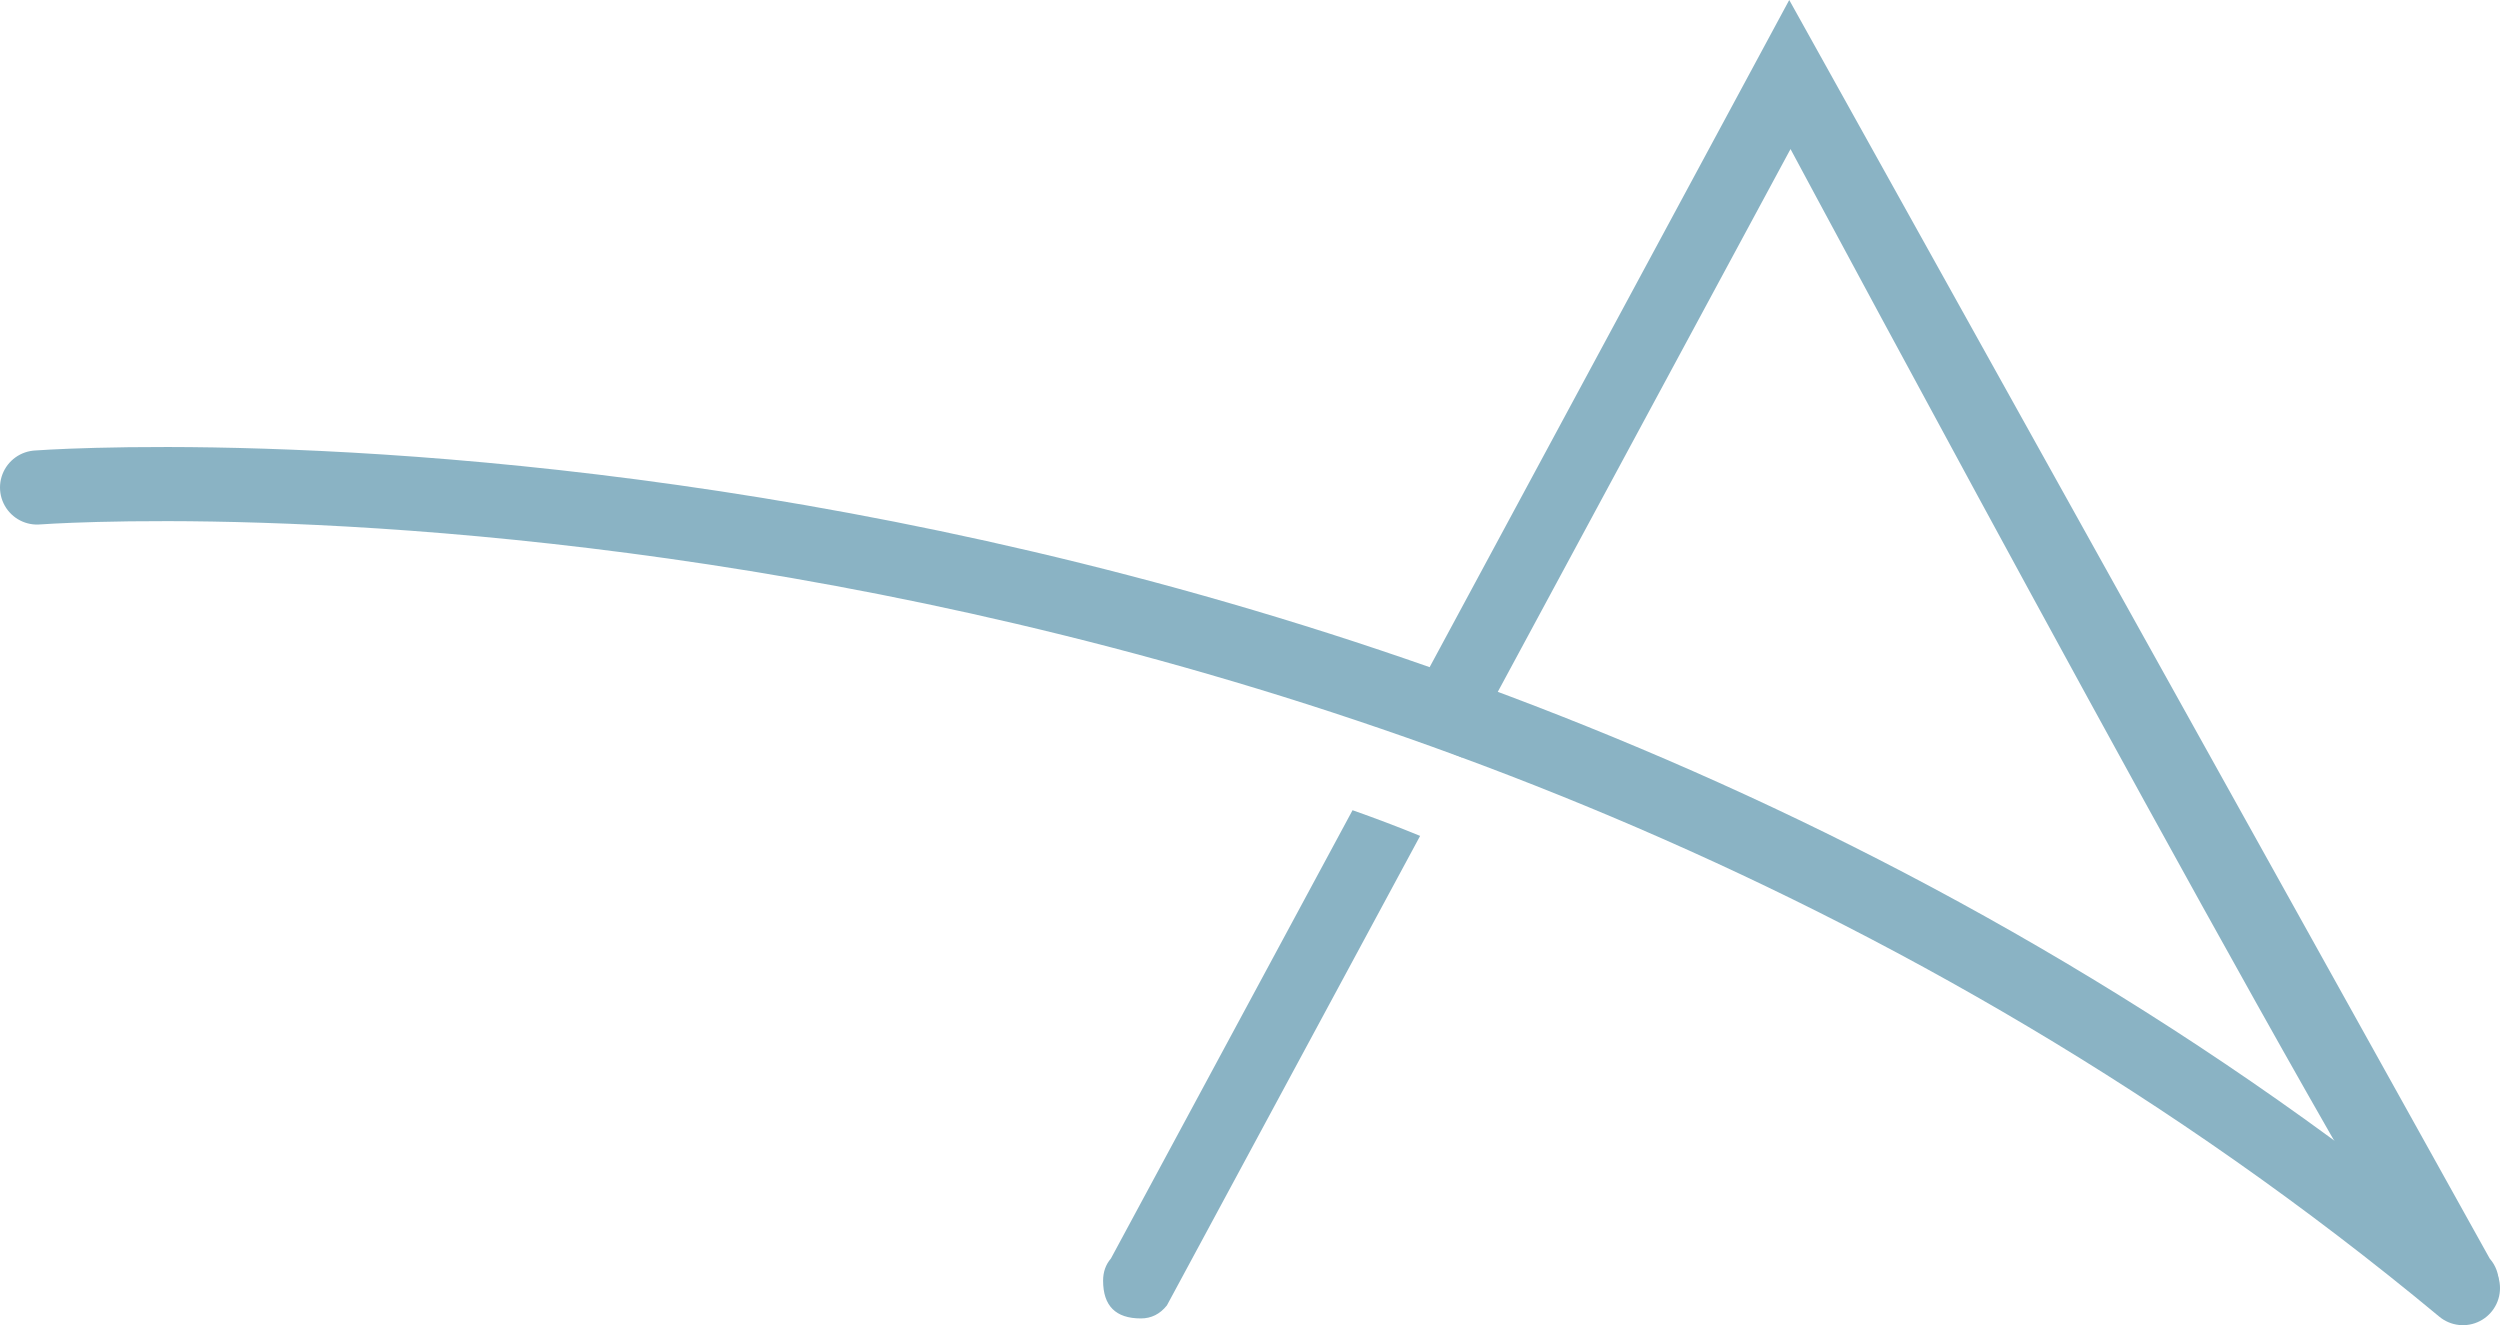 <svg xmlns="http://www.w3.org/2000/svg" id="Layer_1" width="781.8" height="414.41" viewBox="0 0 781.8 414.41"><path d="M781.43,401.31c0-2.98-.96-5.56-2.85-7.74L559.53,0l-123.28,228.72c7.39,2.62,14.44,5.4,21.04,8.21l102.64-190.32s180.88,337.56,201.74,361.77c2.41,2.58,5.32,3.92,8.76,3.92,7.33,0,11-3.66,11-10.99h0ZM347.4,393.57c-1.63,1.9-2.44,4.21-2.44,6.92,0,7.88,3.93,11.81,11.81,11.81,3.26,0,5.97-1.35,8.14-4.07l79.19-146.83c-7.15-2.93-14.24-5.6-21.13-8.03l-75.57,140.2h0Z" fill="#8ab3c4" stroke-width="0"></path><path d="M11.59,152.45s418.95-31.72,758.62,250.37" fill="none" stroke="#8ab3c4" stroke-linecap="round" stroke-width="23.18"></path></svg>